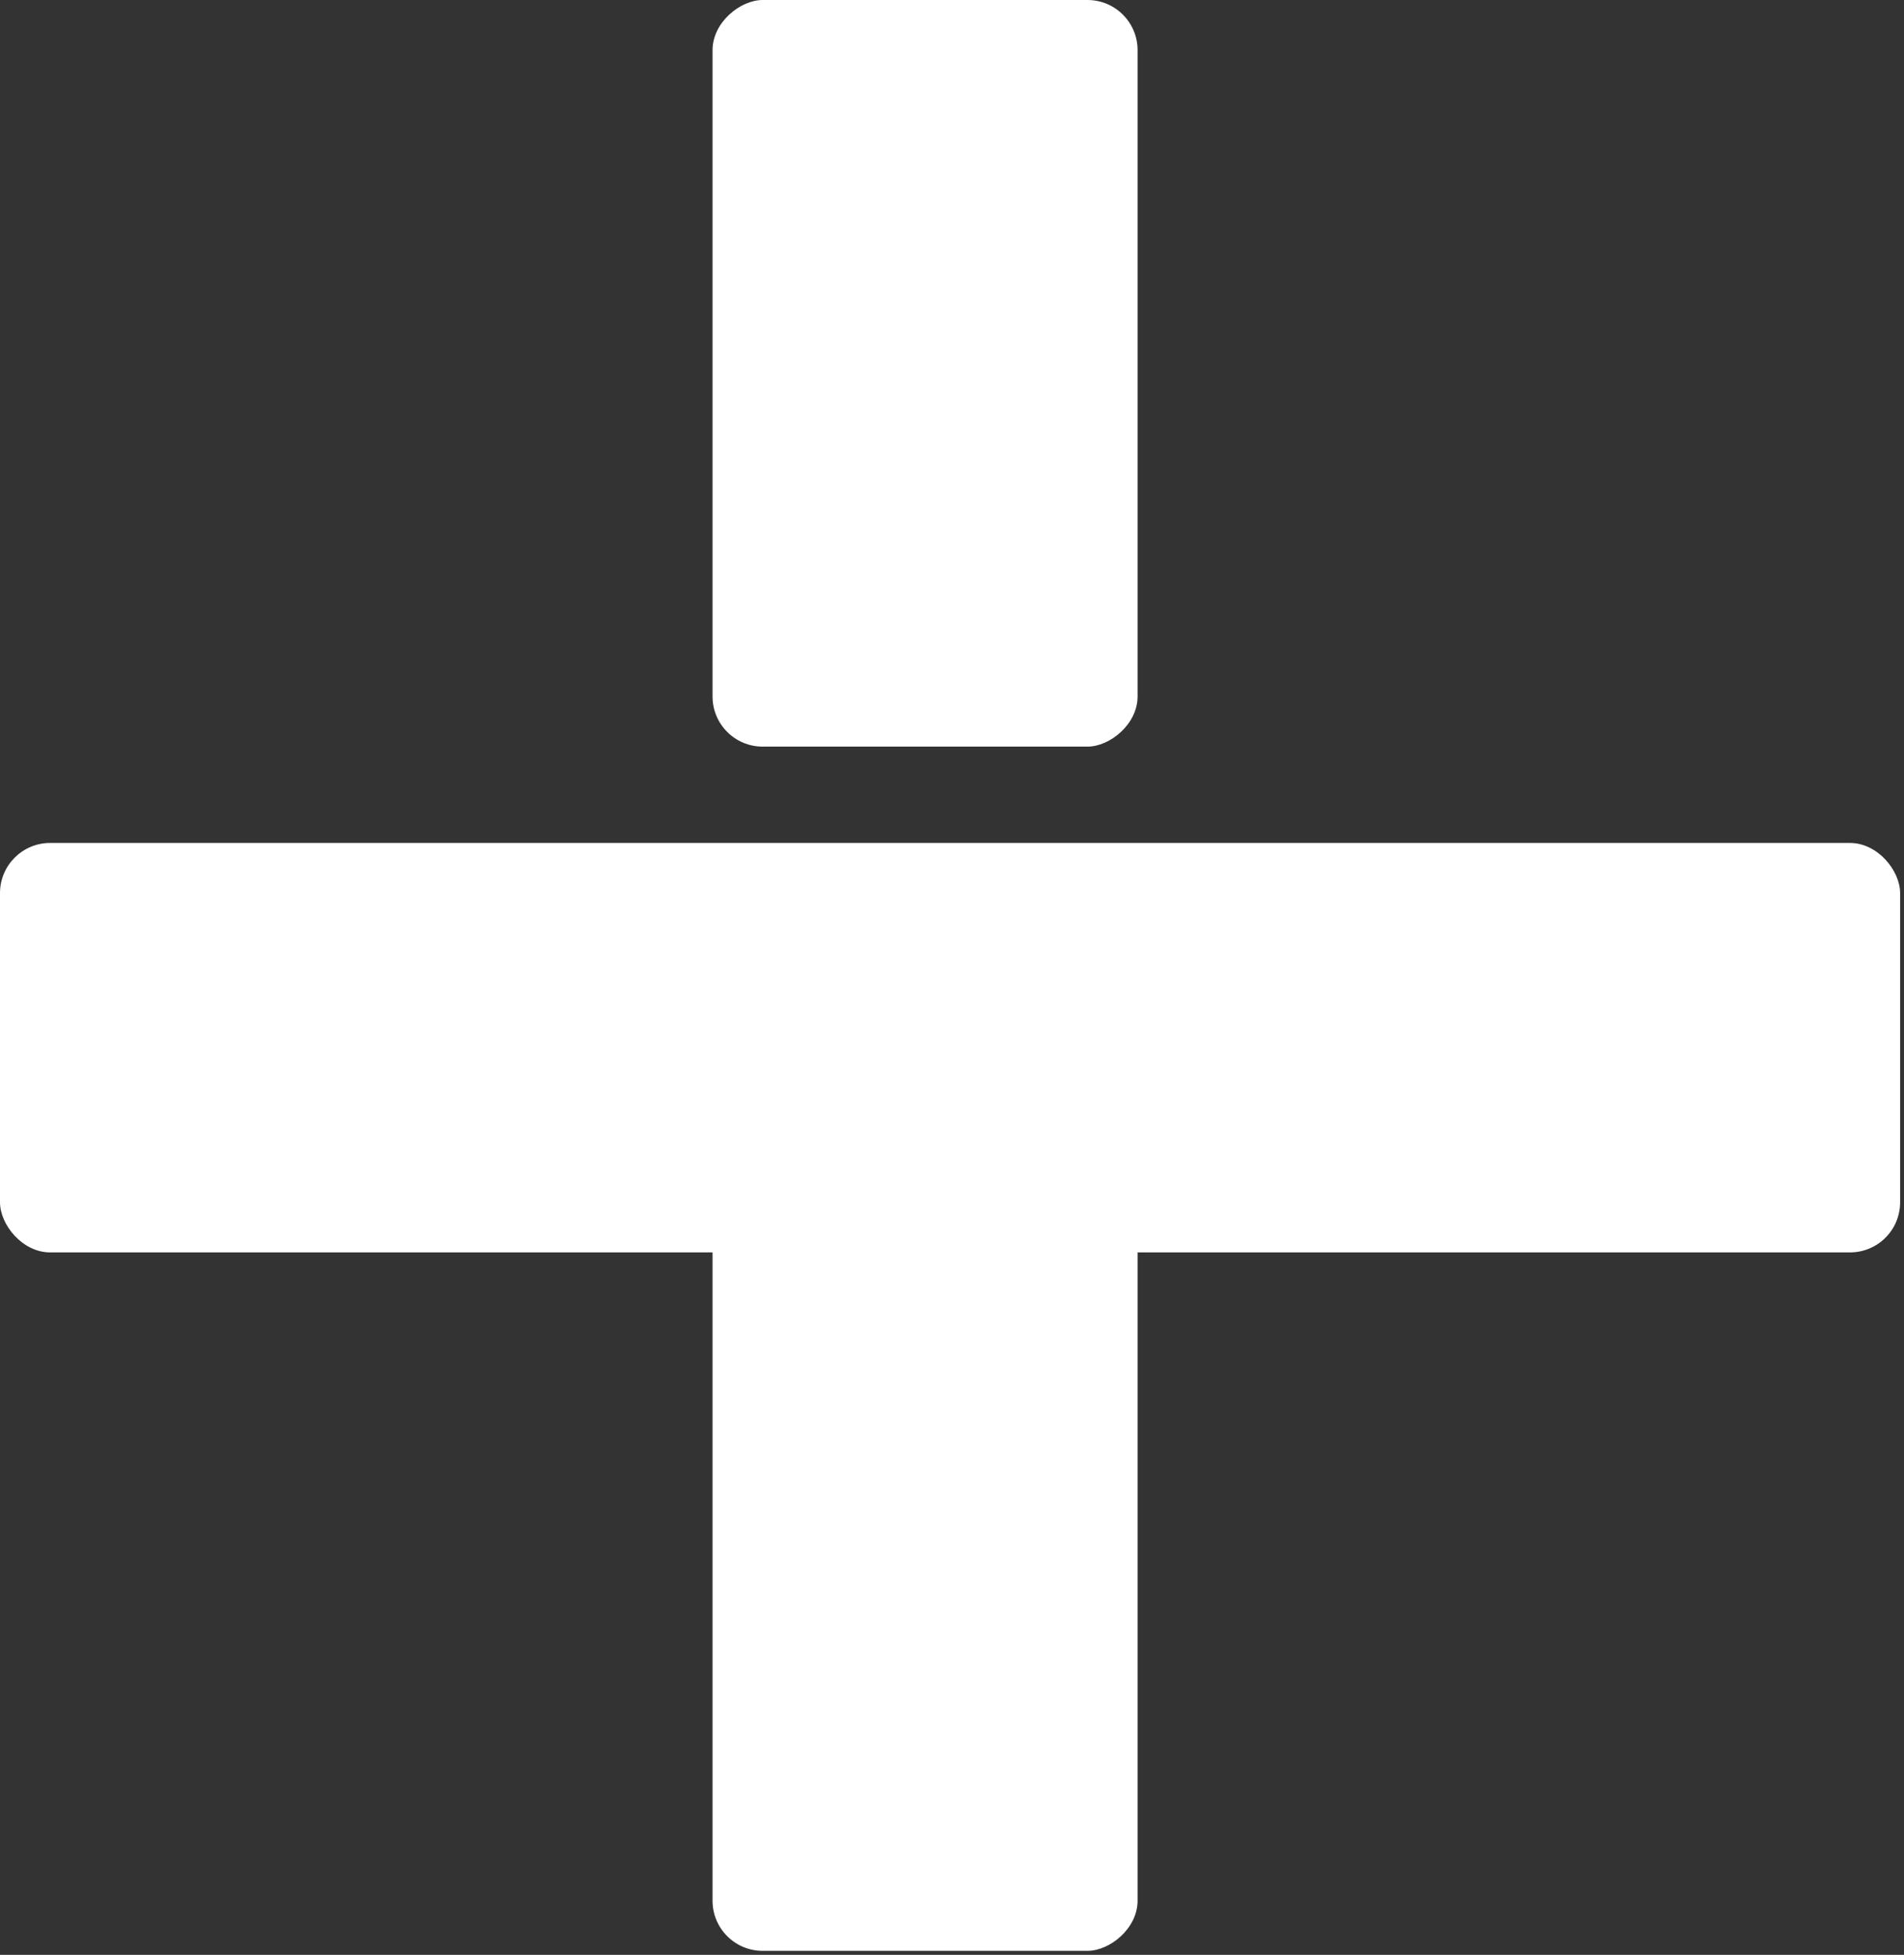 <svg width="152" height="156" viewBox="0 0 152 156" fill="none" xmlns="http://www.w3.org/2000/svg">
<rect x="0" y="0" width="152" height="156" fill="#333333" stroke="none"/>
<rect y="67.27" width="151.69" height="32.674" rx="4" fill="white"/>
<rect x="56.884" y="155.682" width="77.841" height="33.931" rx="4" transform="rotate(-90 56.884 155.682)" fill="white"/>
<rect x="56.884" y="59.582" width="59.582" height="33.931" rx="4" transform="rotate(-90 56.884 59.582)" fill="white"/>
</svg>
